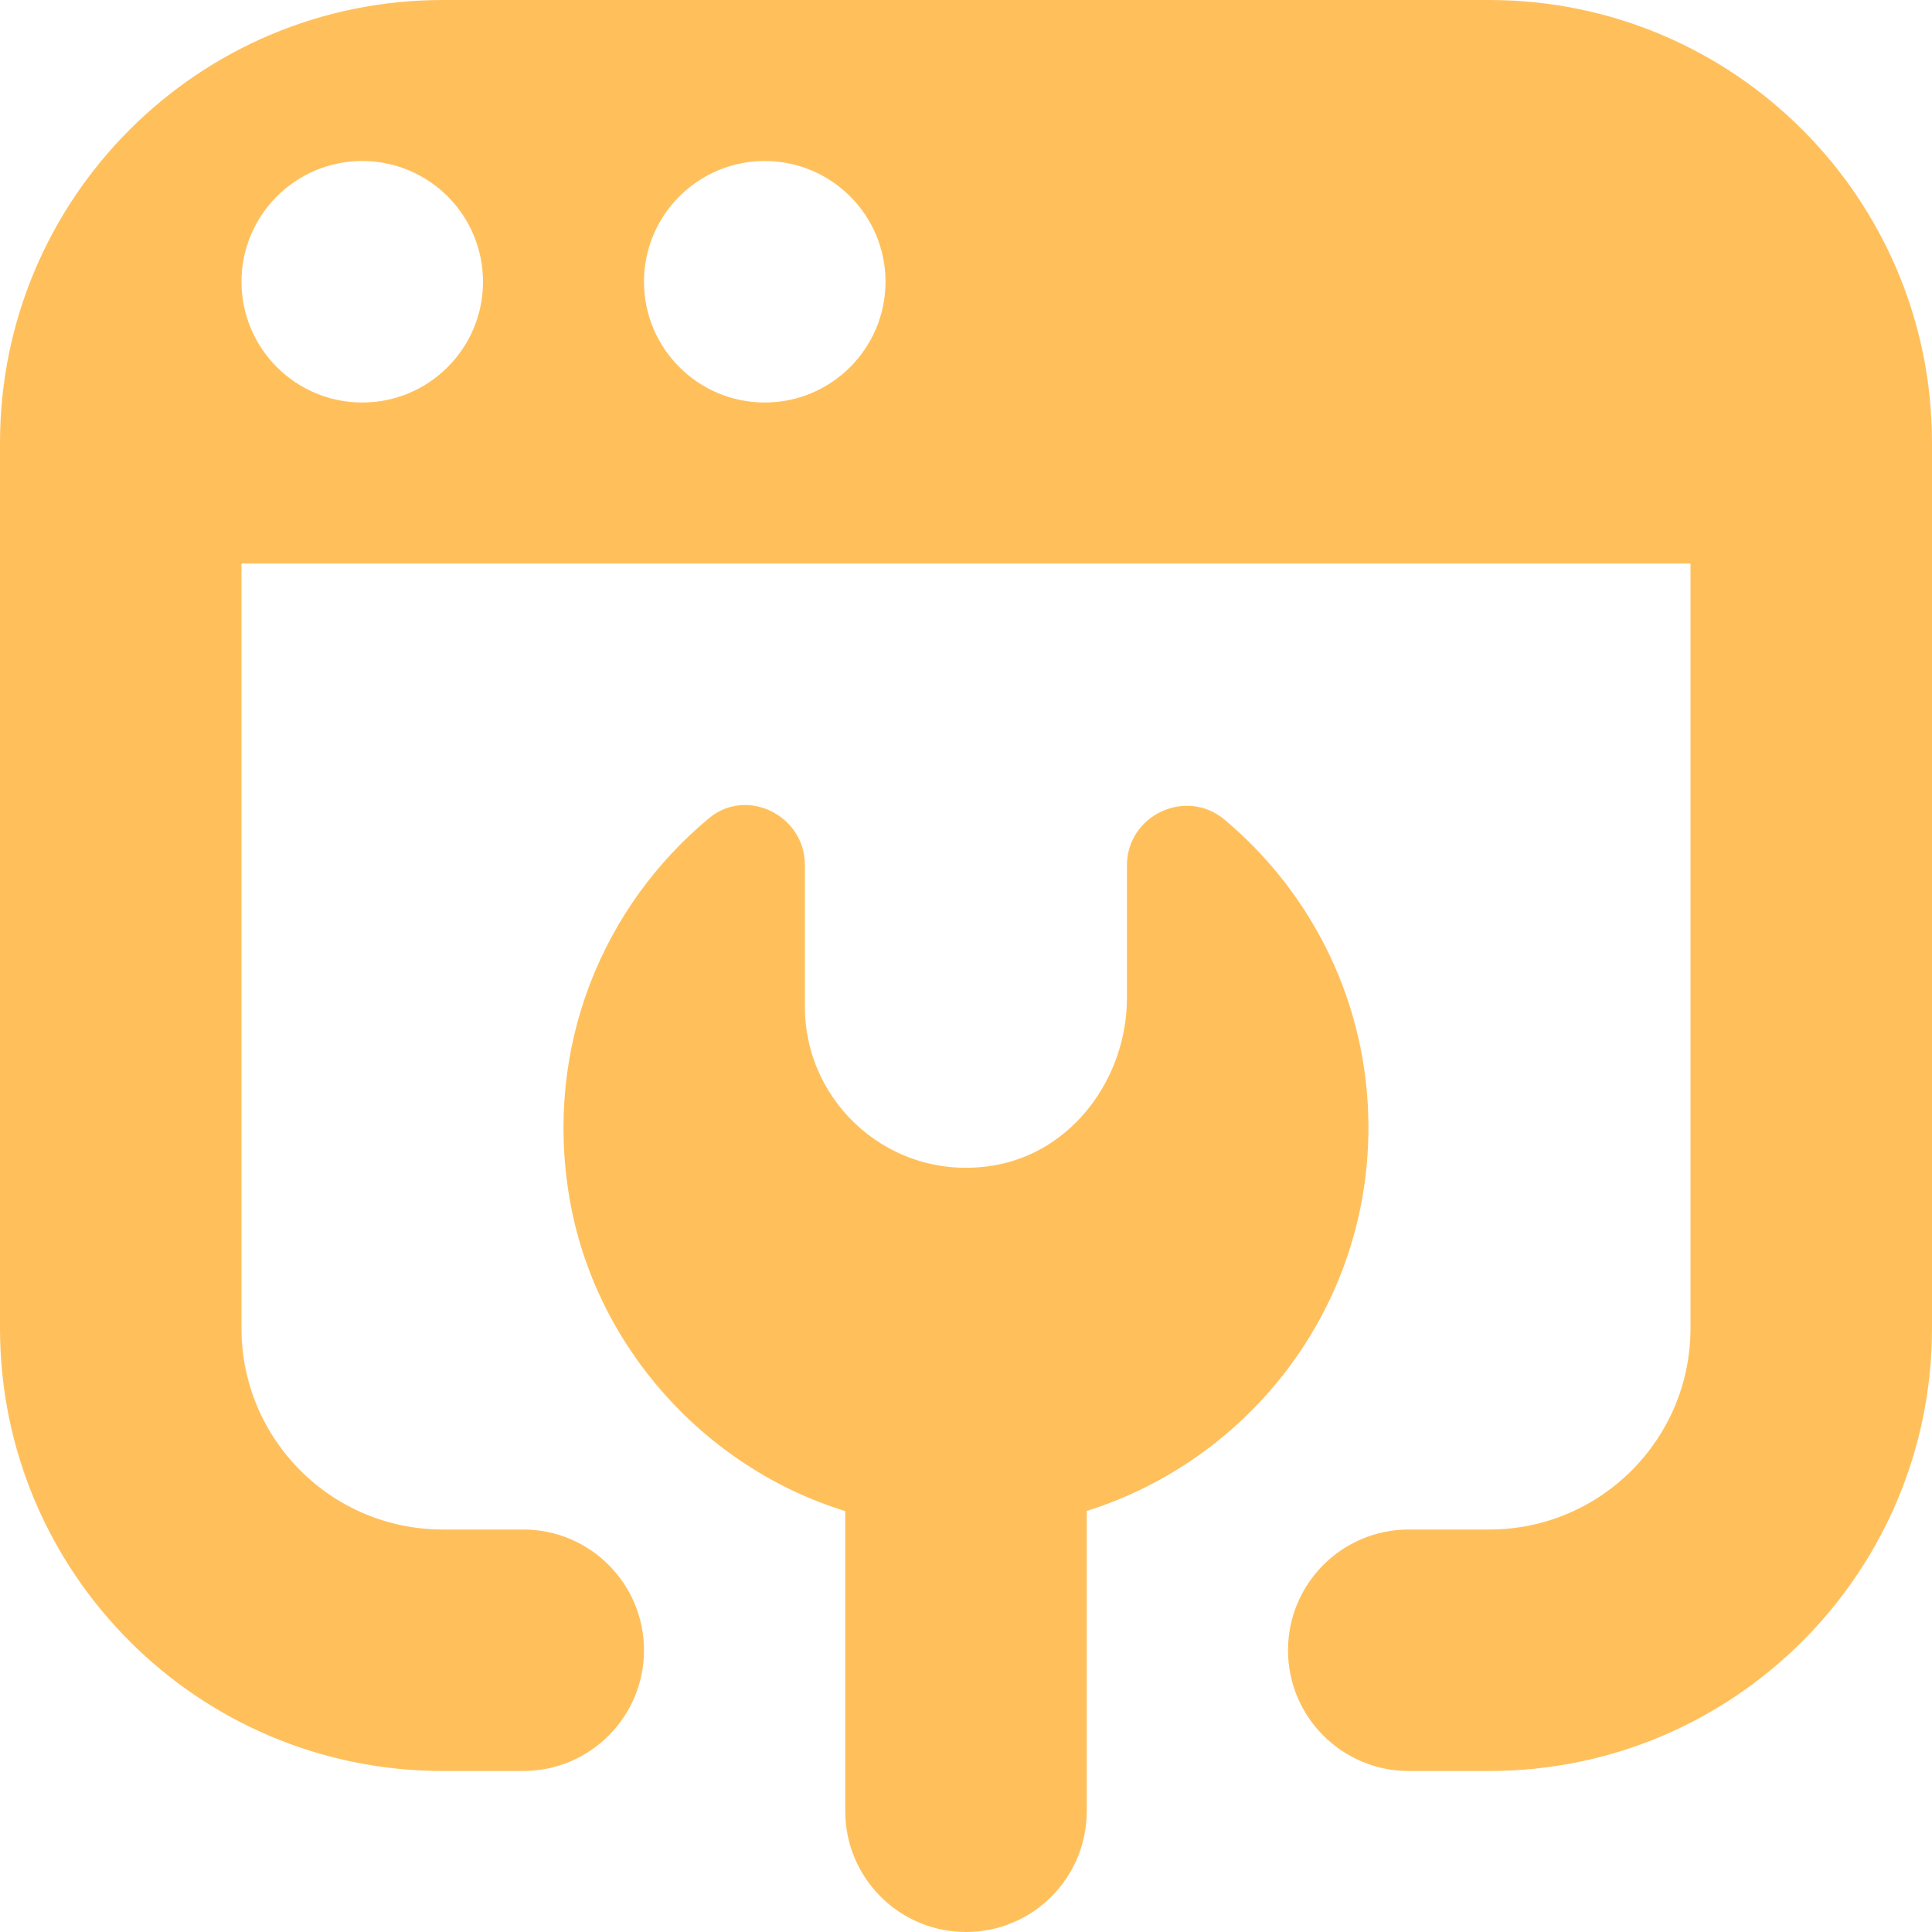<svg width="60" height="60" viewBox="0 0 60 60" fill="none" xmlns="http://www.w3.org/2000/svg">
<g id="free-icon-font-it-alt-12436448 1" clip-path="url(#clip0_4992_2191)">
<path id="Vector" d="M33.75 46.925V56.25C33.75 58.32 32.072 60 30 60C27.927 60 26.25 58.32 26.25 56.25V46.928C21.872 45.578 18.475 41.79 17.69 37.233C16.875 32.483 18.745 28.125 22.025 25.405C23.203 24.43 24.997 25.332 24.997 26.863V31.267C24.997 34.3 27.712 36.712 30.843 36.197C33.303 35.792 34.998 33.477 34.998 30.985V26.878C34.998 25.317 36.833 24.45 38.03 25.455C40.76 27.745 42.498 31.175 42.498 35.017C42.498 40.612 38.815 45.33 33.748 46.925H33.75ZM60 13.75V41.25C60 48.845 53.845 55 46.25 55H43.75C41.68 55 40 53.32 40 51.25C40 49.18 41.68 47.5 43.75 47.5H46.25C49.703 47.5 52.5 44.703 52.5 41.25V17.5H7.5V41.25C7.5 44.703 10.297 47.5 13.75 47.5H16.25C18.32 47.5 20 49.18 20 51.25C20 53.32 18.32 55 16.25 55H13.75C6.155 55 0 48.845 0 41.25V13.75C0 6.155 6.155 0 13.75 0H46.25C53.845 0 60 6.155 60 13.75ZM15 8.75C15 6.68 13.32 5 11.25 5C9.18 5 7.5 6.68 7.5 8.75C7.5 10.82 9.18 12.5 11.25 12.5C13.32 12.5 15 10.82 15 8.75ZM27.5 8.75C27.5 6.68 25.82 5 23.75 5C21.68 5 20 6.68 20 8.75C20 10.82 21.68 12.5 23.75 12.5C25.82 12.5 27.5 10.82 27.5 8.75Z" fill="#FFC05C"/>
</g>
<defs>
<clipPath id="clip0_4992_2191">
<rect width="60" height="60" fill="white"/>
</clipPath>
</defs>
</svg>
